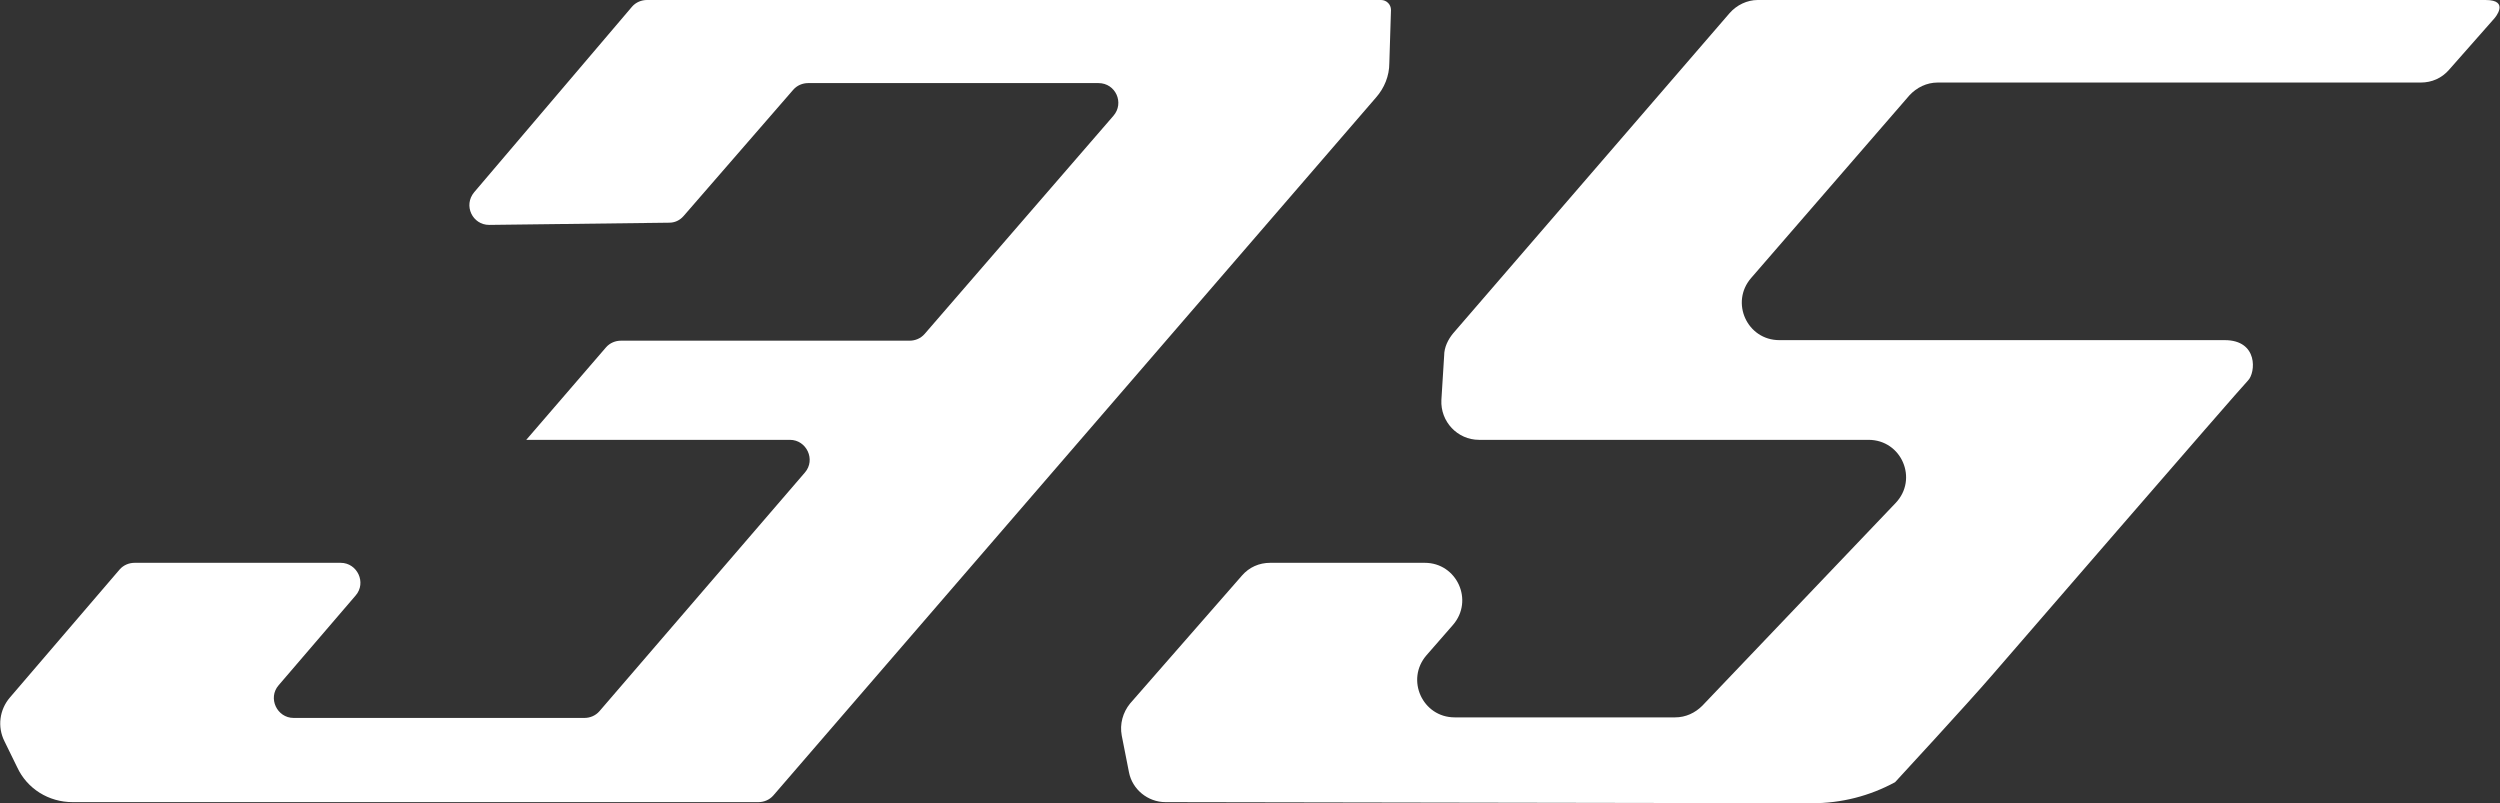<?xml version="1.0" encoding="UTF-8"?> <svg xmlns="http://www.w3.org/2000/svg" id="Layer_2" data-name="Layer 2" viewBox="0 0 45.13 14.5"><rect x="0" y="0" width="45.13" height="14.5" fill="#333333" stroke="none"/><defs><style> .cls-1 { fill: #fff; } </style></defs><g id="Layer_2-2" data-name="Layer 2"><path class="cls-1" d="M11.68,0h13.25c.1,0,.18.08.18.18l-.03.96c0,.23-.09.45-.24.62l-10.88,12.6c-.07.08-.17.12-.27.12H1.31c-.43,0-.82-.24-1-.63l-.23-.47c-.13-.26-.09-.57.1-.79l1.98-2.31c.07-.08.17-.12.27-.12h3.72c.3,0,.47.36.27.59l-1.39,1.62c-.2.23-.03.59.27.59h5.25c.1,0,.2-.04.27-.12l3.71-4.31c.2-.23.03-.59-.27-.59h-4.76l1.44-1.67c.07-.08.17-.12.27-.12h5.21c.1,0,.2-.04.27-.12l3.41-3.94c.2-.23.04-.59-.27-.59h-5.24c-.1,0-.2.04-.27.12l-1.98,2.28c-.07.08-.16.12-.26.12l-3.25.04c-.3,0-.47-.35-.27-.59L11.41.12c.07-.08.17-.12.27-.12Z"></path><path class="cls-1" d="M31.22.24c.13-.15.32-.24.51-.24h13.14c.45,0,.16.33.16.33l-.82.93c-.13.15-.31.23-.51.23h-8.72c-.2,0-.38.09-.51.23l-2.86,3.3c-.38.44-.07,1.12.51,1.12h8.04c.61,0,.56.59.42.73s-4.62,5.32-4.62,5.32c-.43.5-1.75,1.93-1.75,1.93-.46.25-.97.38-1.5.38l-11.67-.02c-.32,0-.6-.23-.66-.54l-.13-.66c-.04-.21.02-.42.15-.58l2.02-2.31c.13-.15.31-.23.51-.23h2.79c.58,0,.89.68.51,1.12l-.48.55c-.38.44-.07,1.12.51,1.12h3.98c.19,0,.36-.08.49-.21l3.49-3.66c.41-.43.11-1.14-.49-1.14h-7.03c-.39,0-.7-.33-.68-.72l.05-.8c0-.15.07-.29.16-.4L31.22.24Z"></path></g></svg> 